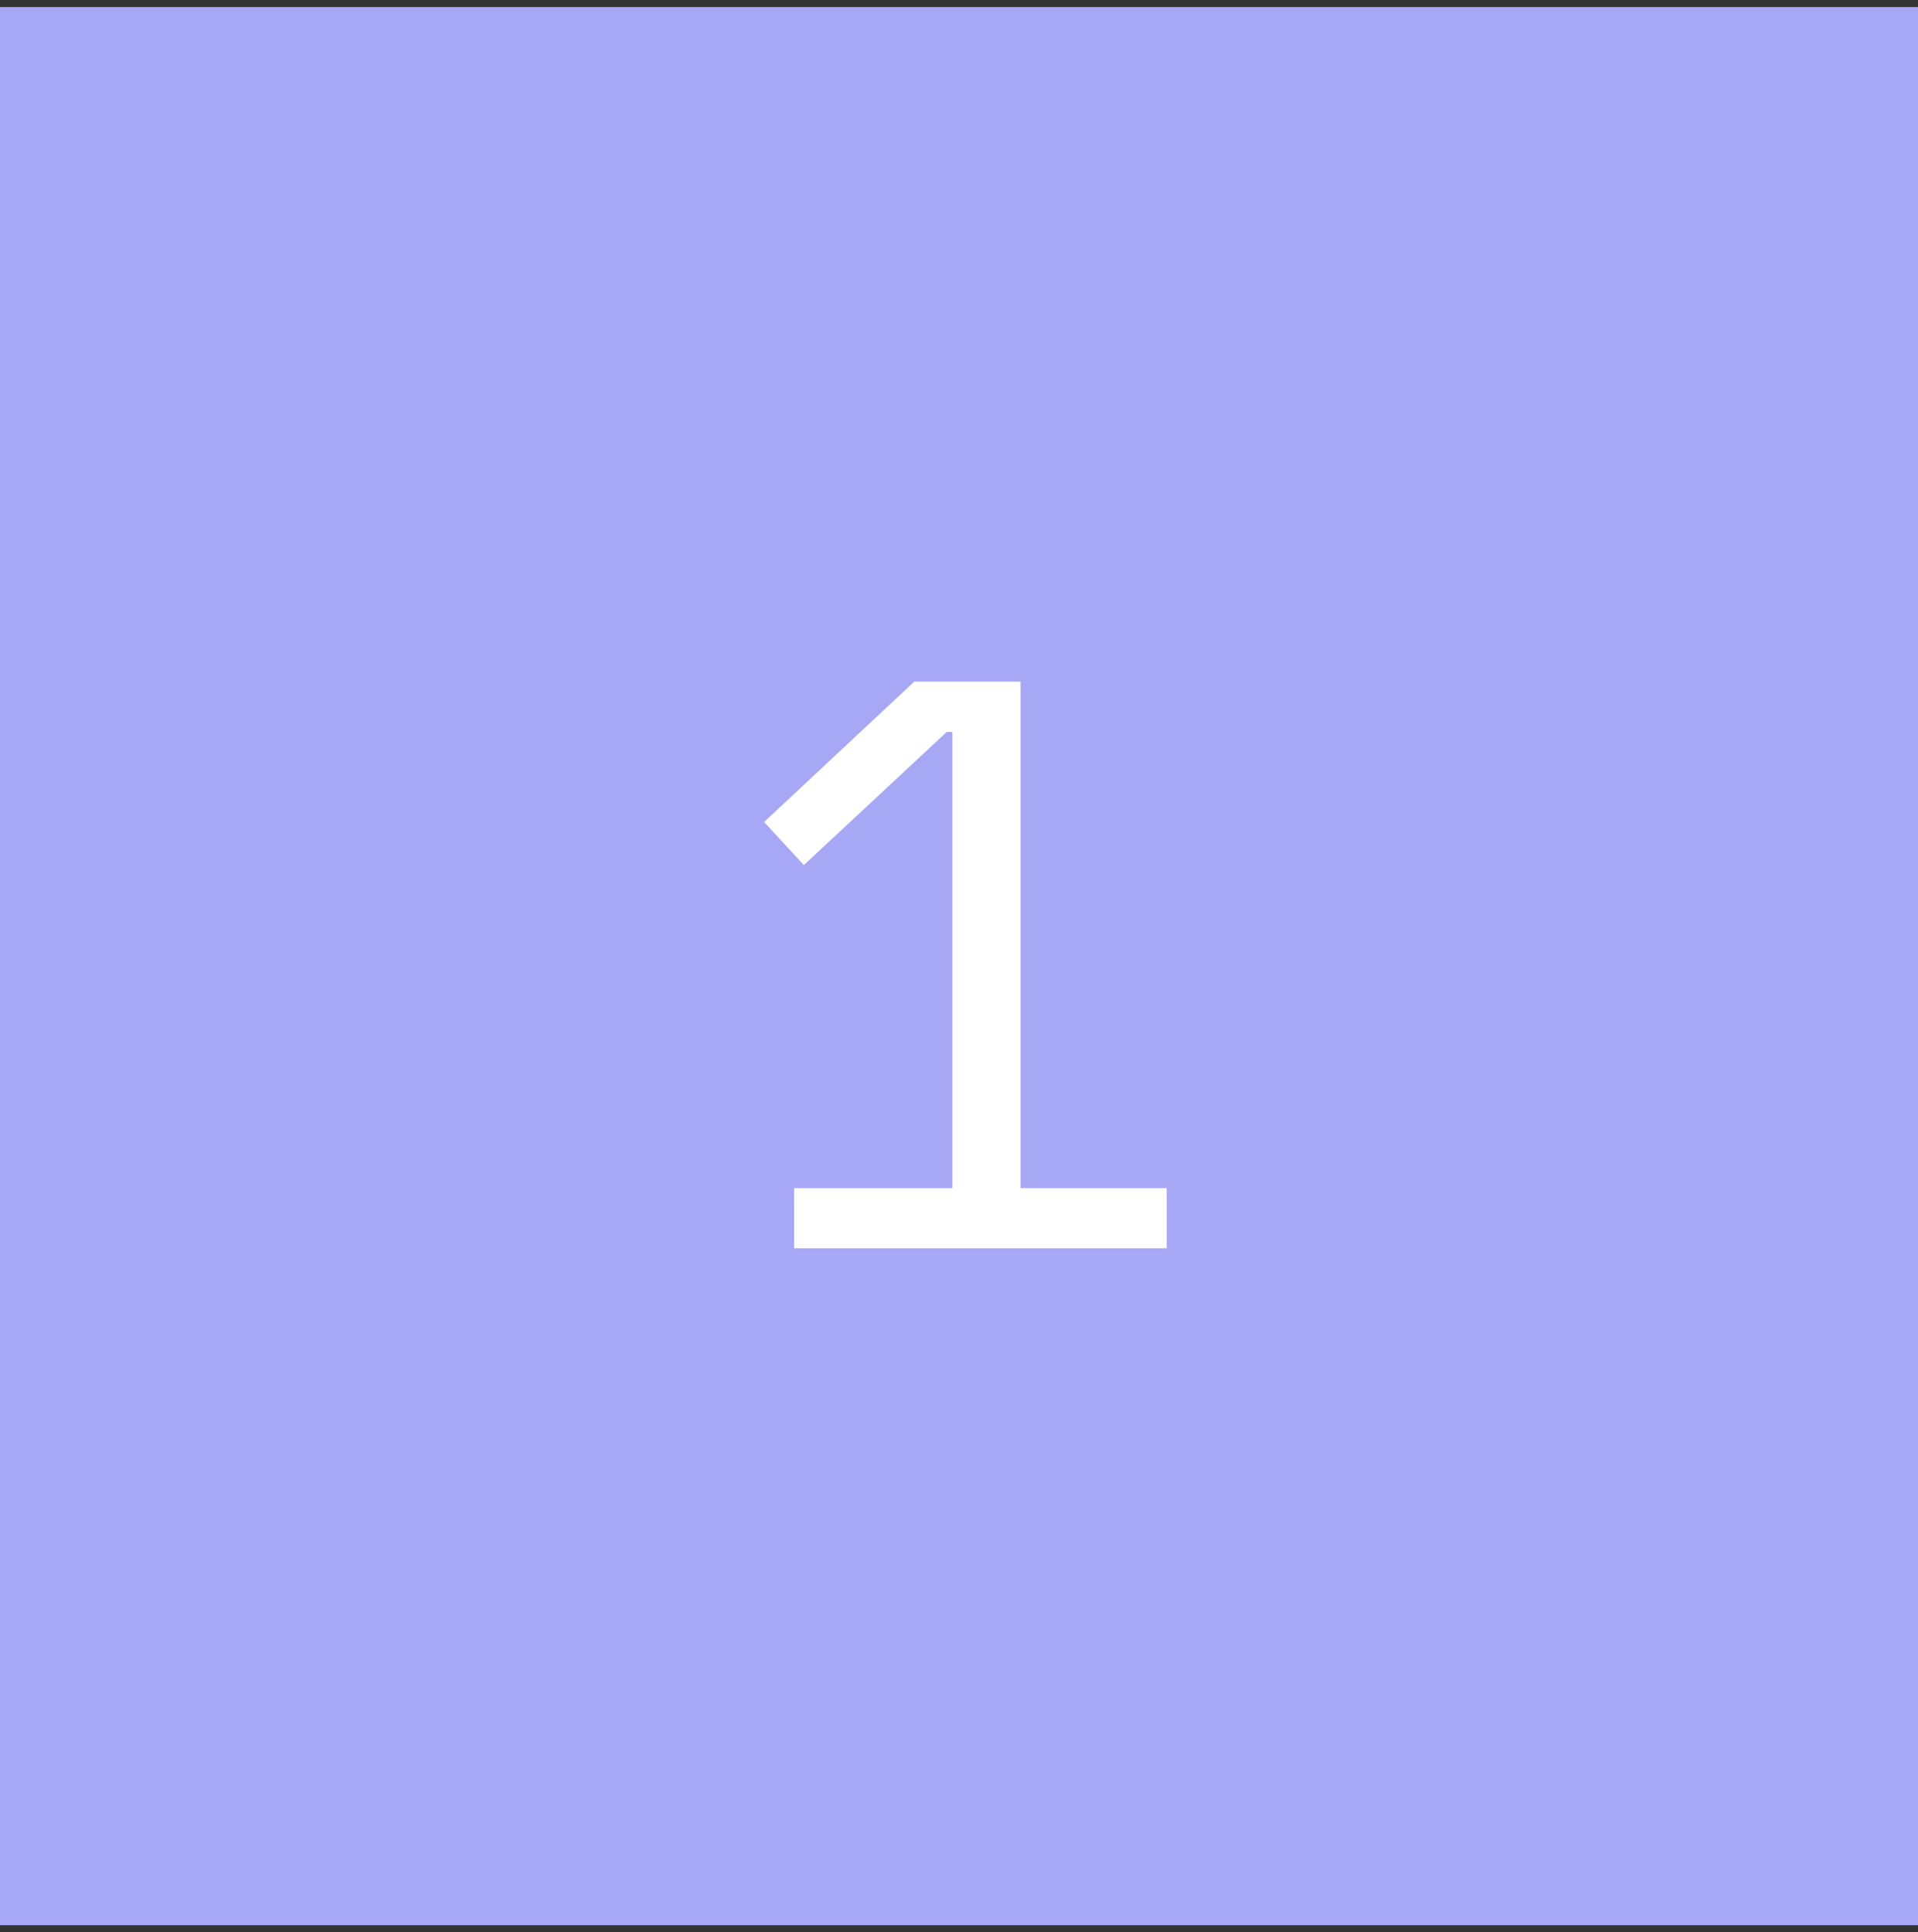 <?xml version="1.0" encoding="UTF-8"?> <svg xmlns="http://www.w3.org/2000/svg" width="136" height="137" viewBox="0 0 136 137" fill="none"><rect x="0" y="0" width="136" height="137" fill="#333333" stroke="none"/><rect width="136" height="136" transform="translate(0 0.5)" fill="#A6A8F5"></rect><path d="M56.309 88.5V84.241H67.533V51.895H67.13L57 61.334L54.18 58.283L64.828 48.326H72.367V84.241H82.727V88.5H56.309Z" fill="white"></path></svg> 